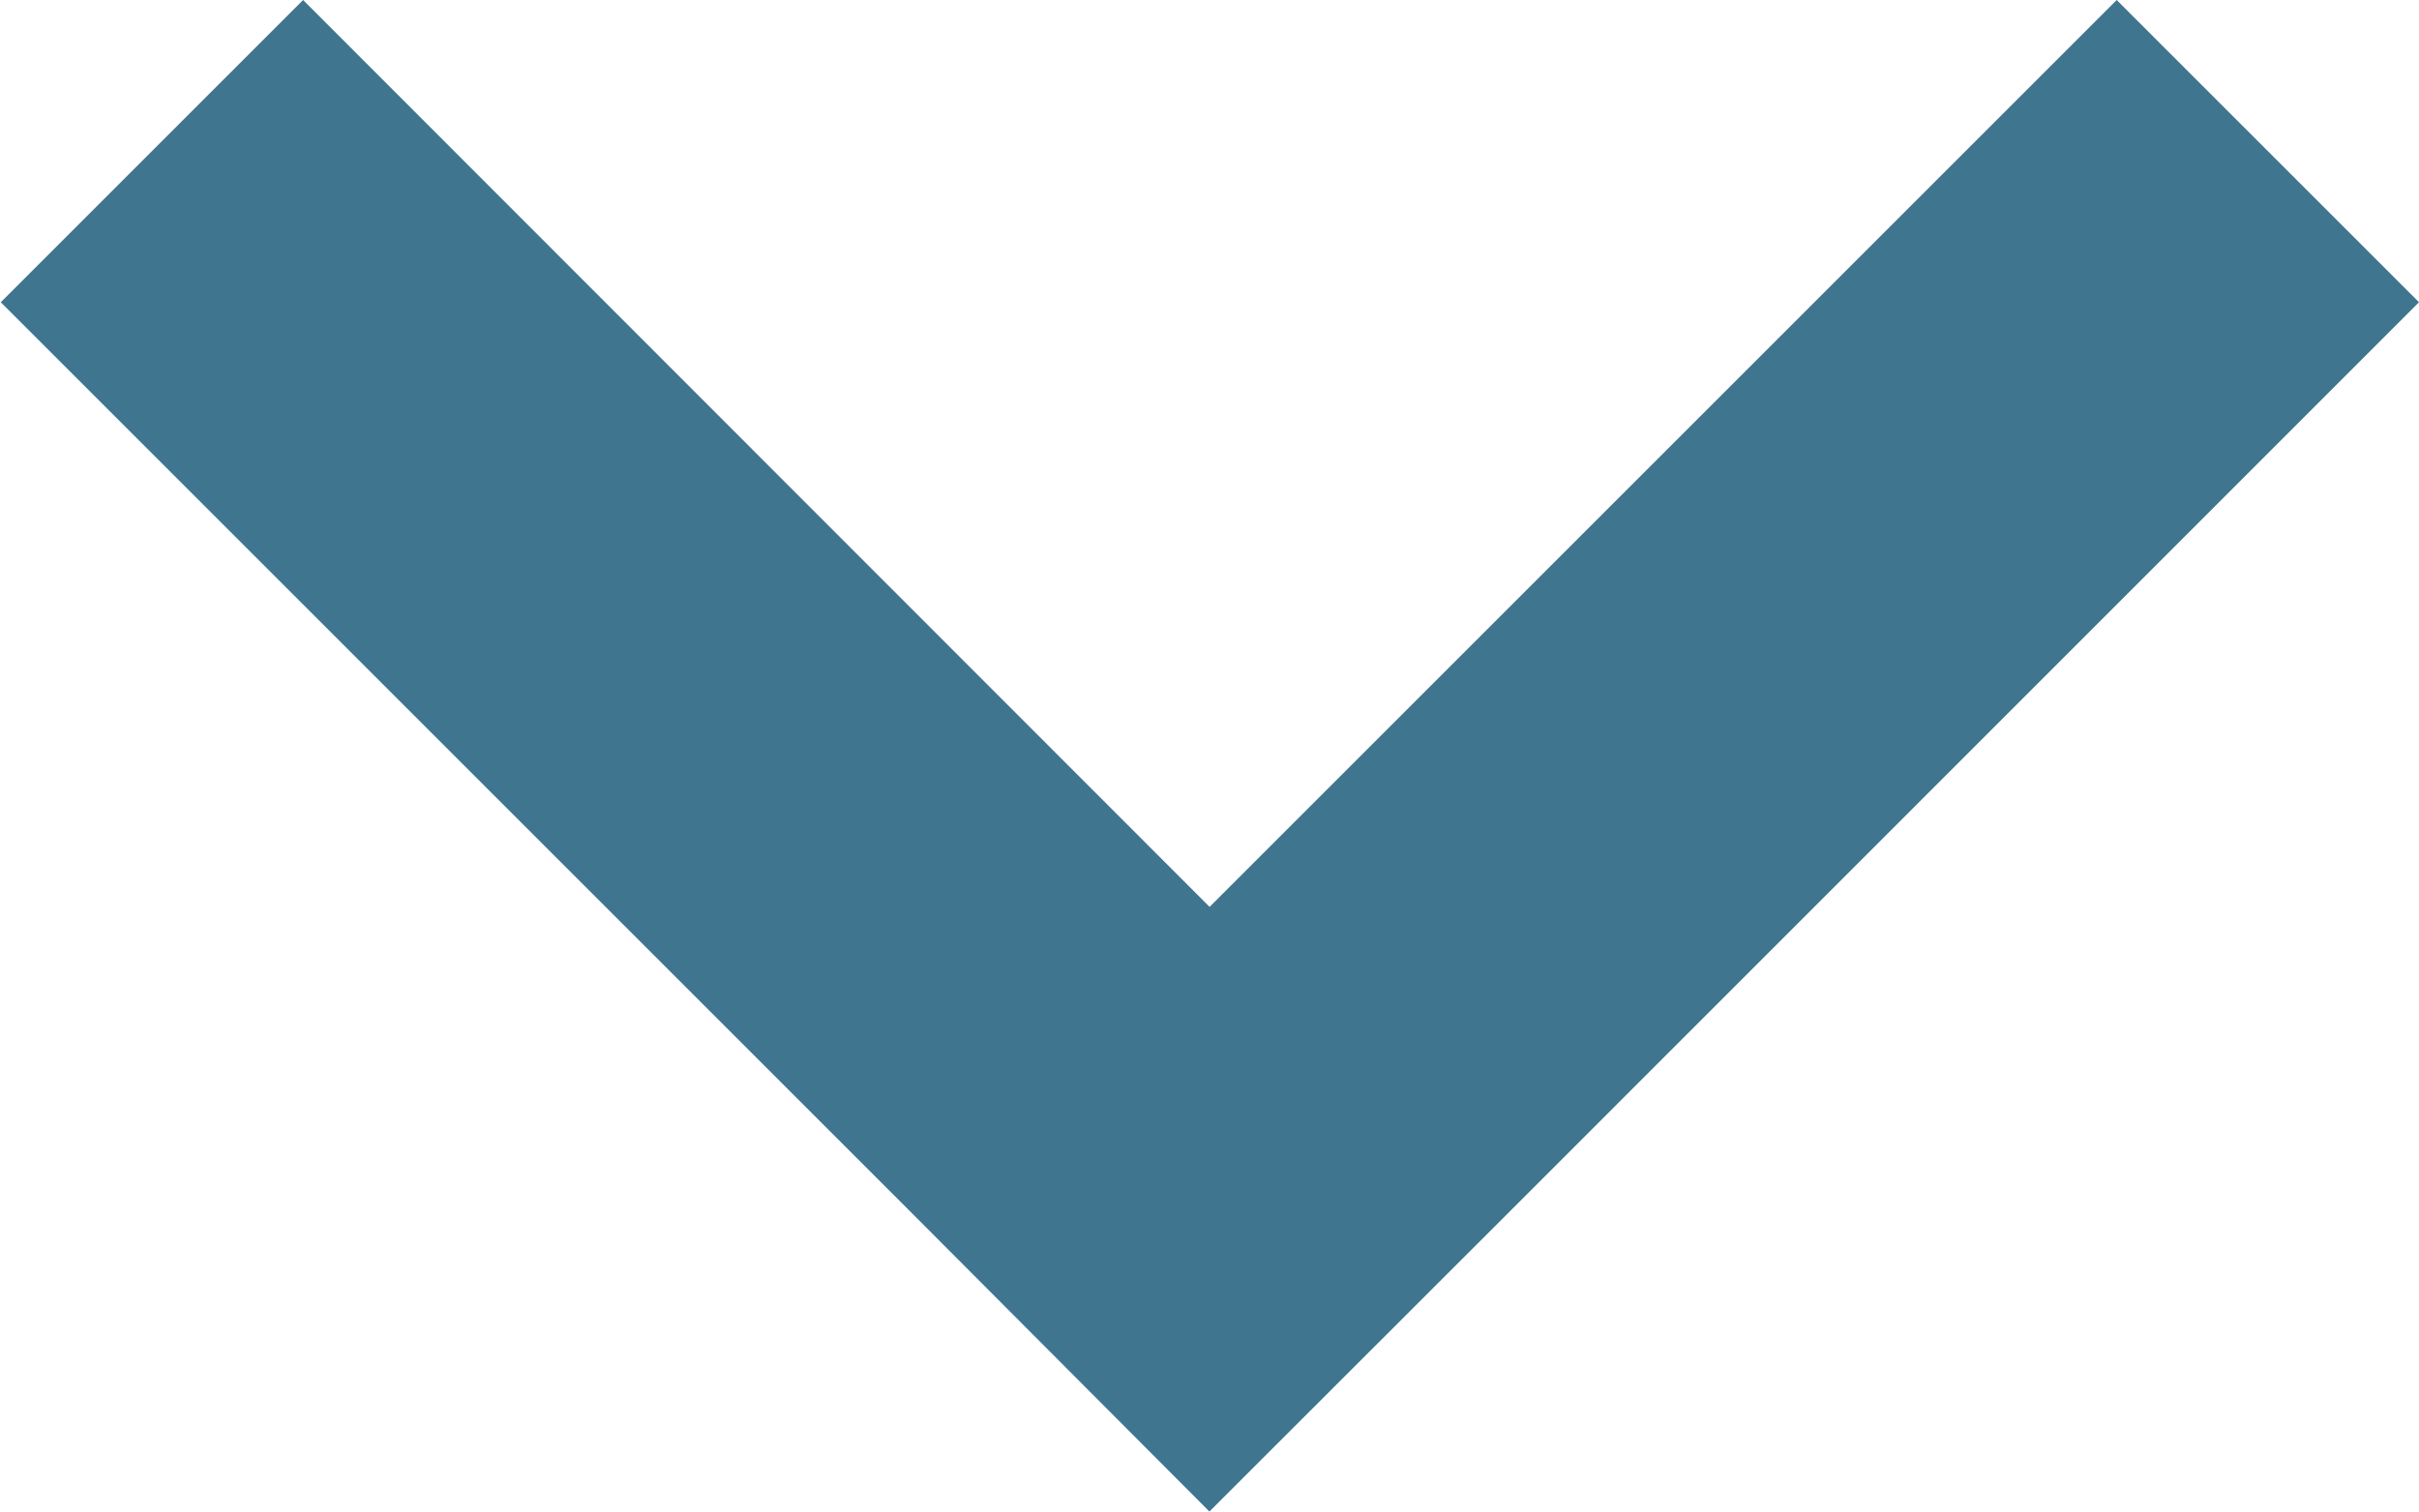 <svg xmlns="http://www.w3.org/2000/svg" width="12.347" height="7.717" viewBox="0 0 12.347 7.717">
  <g id="Group_778" data-name="Group 778" transform="translate(-764 -98.082)">
    <path id="Path_17608" data-name="Path 17608" d="M1.543,0,0,1.543l4.63,4.63L0,10.8l1.543,1.543,4.63-4.63L7.717,6.174,6.174,4.63Z" transform="translate(776.347 98.082) rotate(90)" fill="#40758f"/>
  </g>
</svg>
